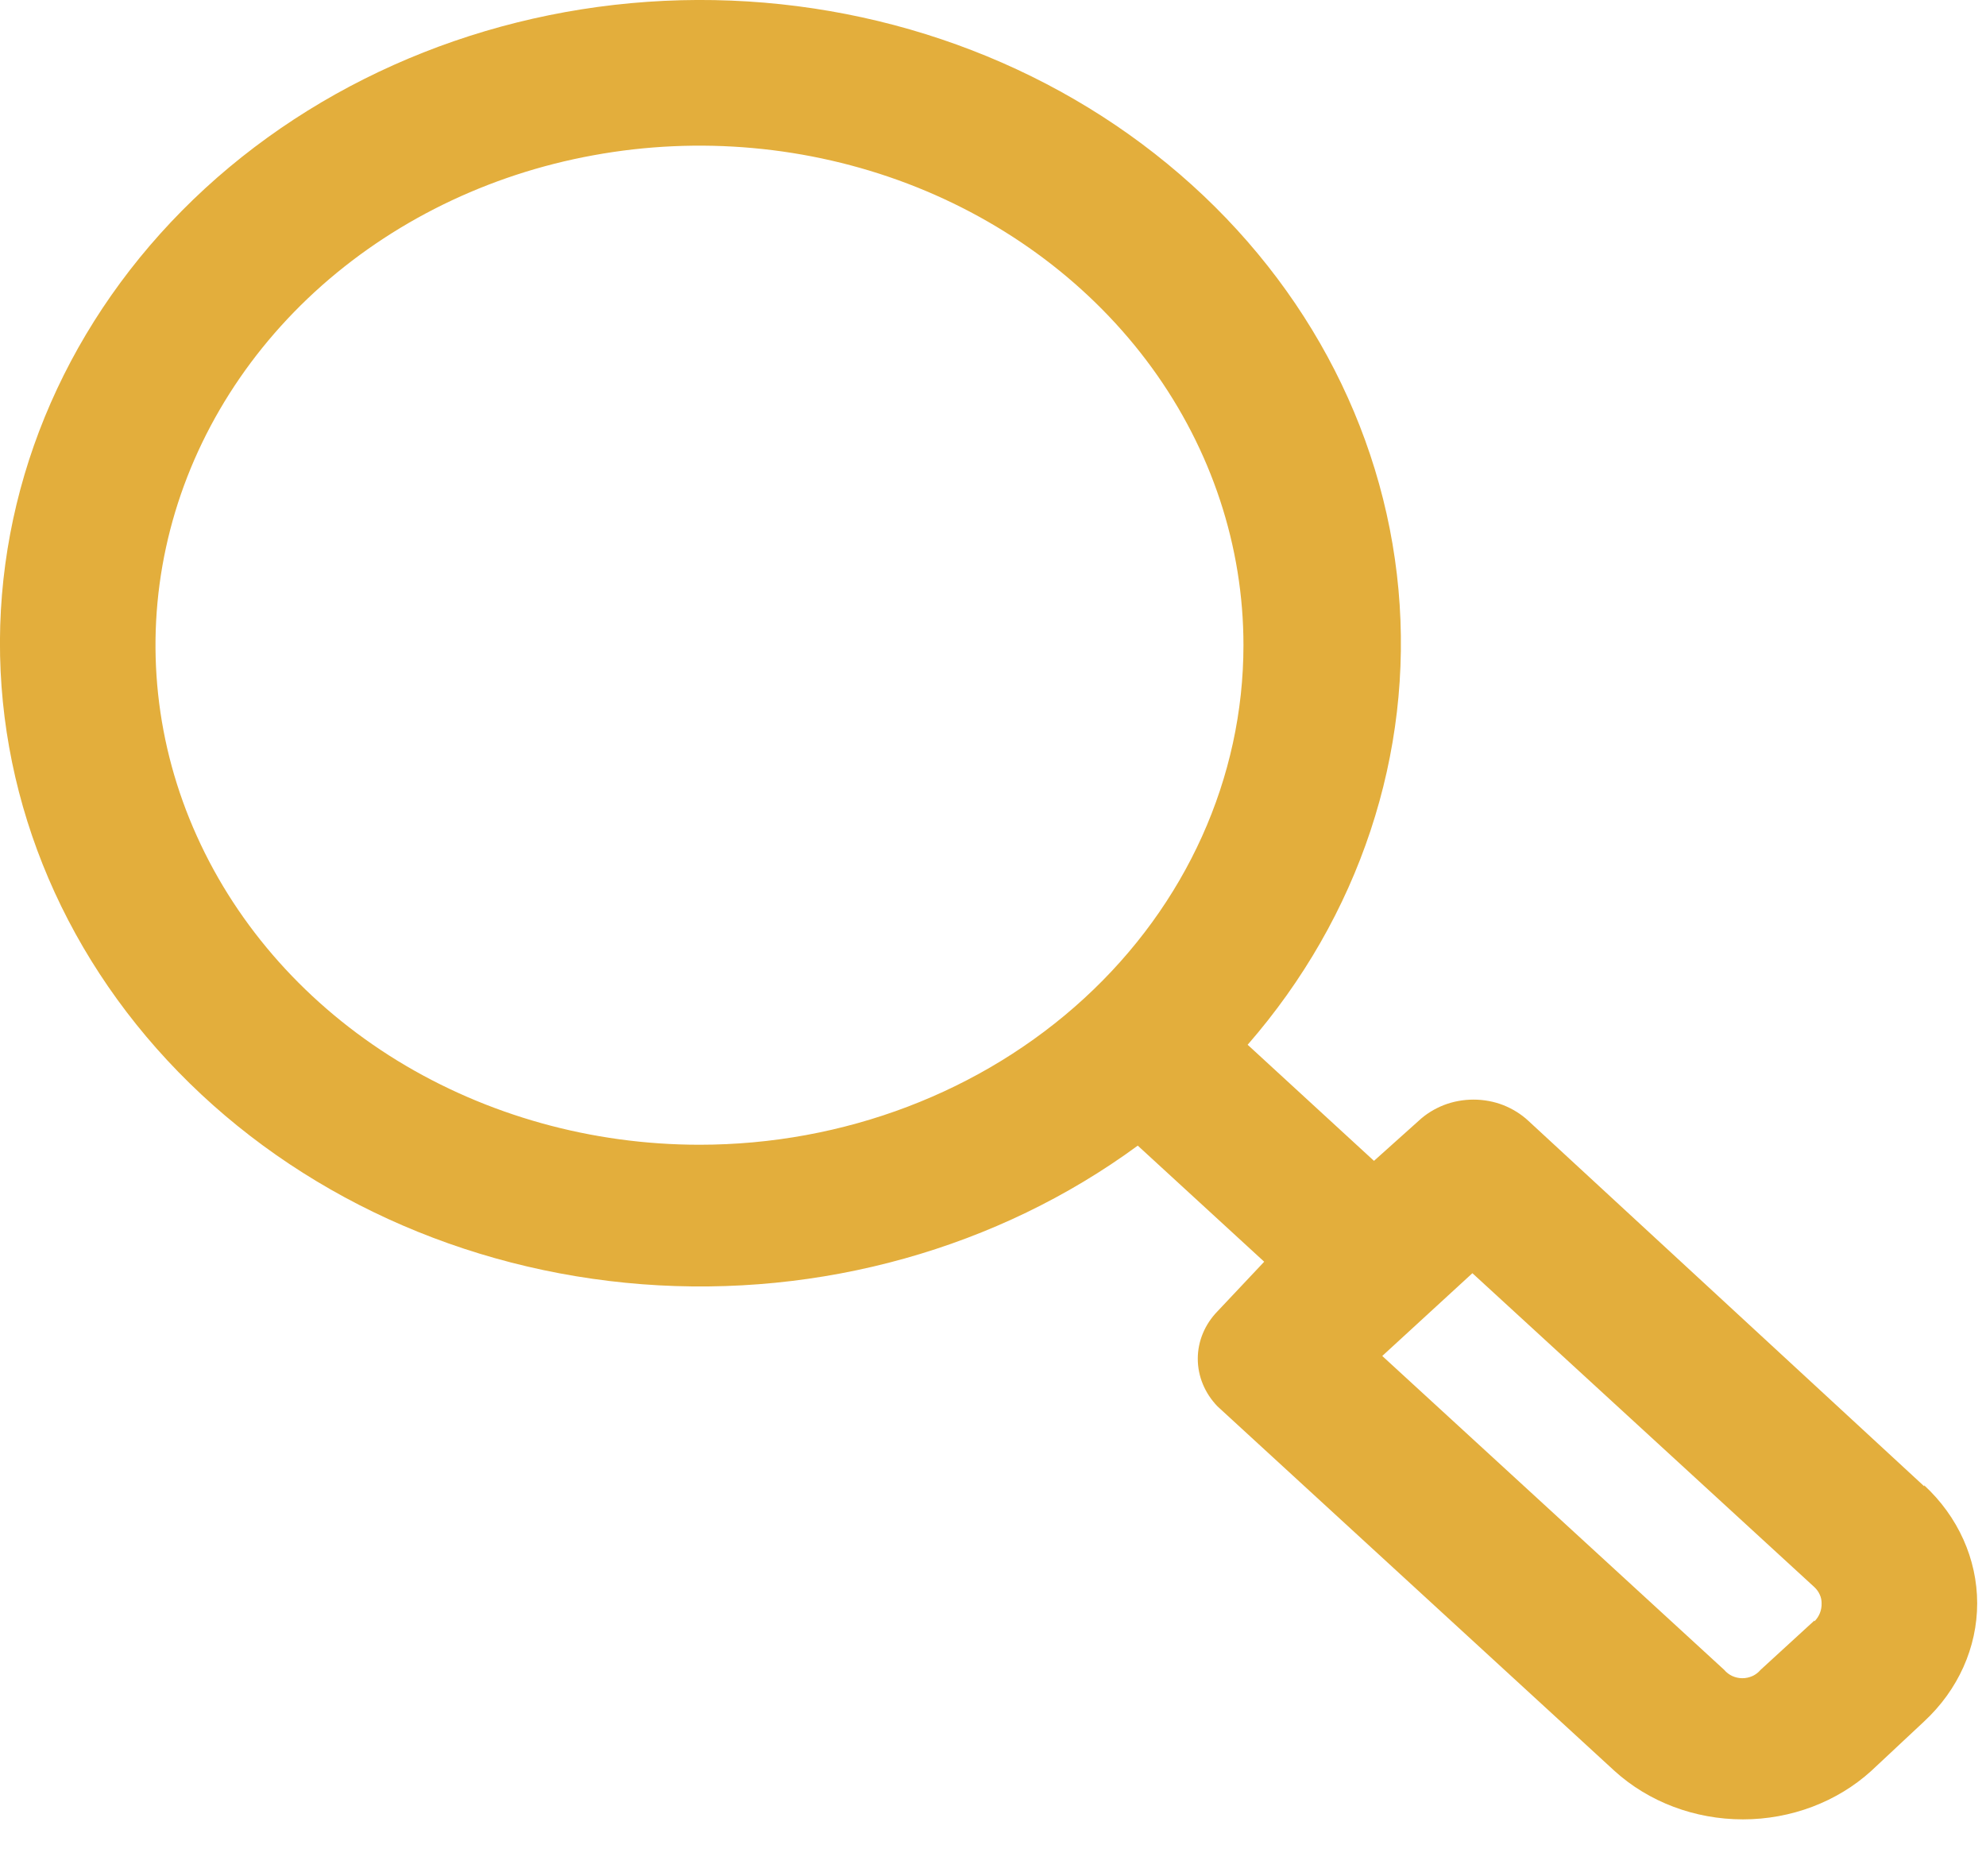 <svg width="18" height="17" viewBox="0 0 18 17" fill="none" xmlns="http://www.w3.org/2000/svg">
<path d="M17.44 13.468L13.853 10.157C13.788 10.096 13.71 10.048 13.625 10.014C13.54 9.981 13.448 9.964 13.355 9.964C13.262 9.964 13.17 9.981 13.085 10.014C12.999 10.048 12.922 10.096 12.857 10.157L12.453 10.519L11.308 9.467C12.321 8.304 12.81 6.828 12.675 5.343C12.54 3.859 11.791 2.478 10.581 1.485C9.372 0.491 7.794 -0.039 6.172 0.002C4.55 0.044 3.007 0.654 1.859 1.707C0.712 2.761 0.048 4.177 0.002 5.667C-0.043 7.156 0.535 8.604 1.617 9.714C2.699 10.825 4.203 11.513 5.82 11.637C7.437 11.761 9.045 11.311 10.312 10.381L11.458 11.433L11.035 11.882C10.92 12 10.856 12.153 10.856 12.312C10.856 12.472 10.92 12.625 11.035 12.744L14.632 16.046C14.942 16.328 15.36 16.486 15.797 16.486C16.233 16.486 16.651 16.328 16.961 16.046L17.44 15.598C17.747 15.313 17.92 14.929 17.92 14.528C17.92 14.128 17.747 13.743 17.44 13.459V13.468ZM6.34 10.373C5.364 10.373 4.411 10.107 3.6 9.61C2.79 9.112 2.158 8.405 1.785 7.578C1.411 6.751 1.314 5.841 1.504 4.963C1.694 4.085 2.164 3.278 2.853 2.645C3.543 2.012 4.421 1.581 5.378 1.407C6.334 1.232 7.326 1.322 8.226 1.664C9.127 2.007 9.897 2.587 10.439 3.331C10.981 4.076 11.27 4.951 11.27 5.846C11.27 7.047 10.751 8.198 9.826 9.047C8.901 9.896 7.647 10.373 6.34 10.373ZM16.445 14.684L15.956 15.132C15.937 15.155 15.912 15.174 15.884 15.187C15.855 15.2 15.824 15.207 15.792 15.207C15.76 15.207 15.729 15.2 15.7 15.187C15.672 15.174 15.647 15.155 15.628 15.132L12.528 12.287L13.345 11.537L16.445 14.382C16.465 14.401 16.482 14.424 16.493 14.449C16.505 14.474 16.51 14.501 16.51 14.528C16.512 14.589 16.489 14.648 16.445 14.692V14.684Z" fill="#E3AE3C"/>
</svg>
